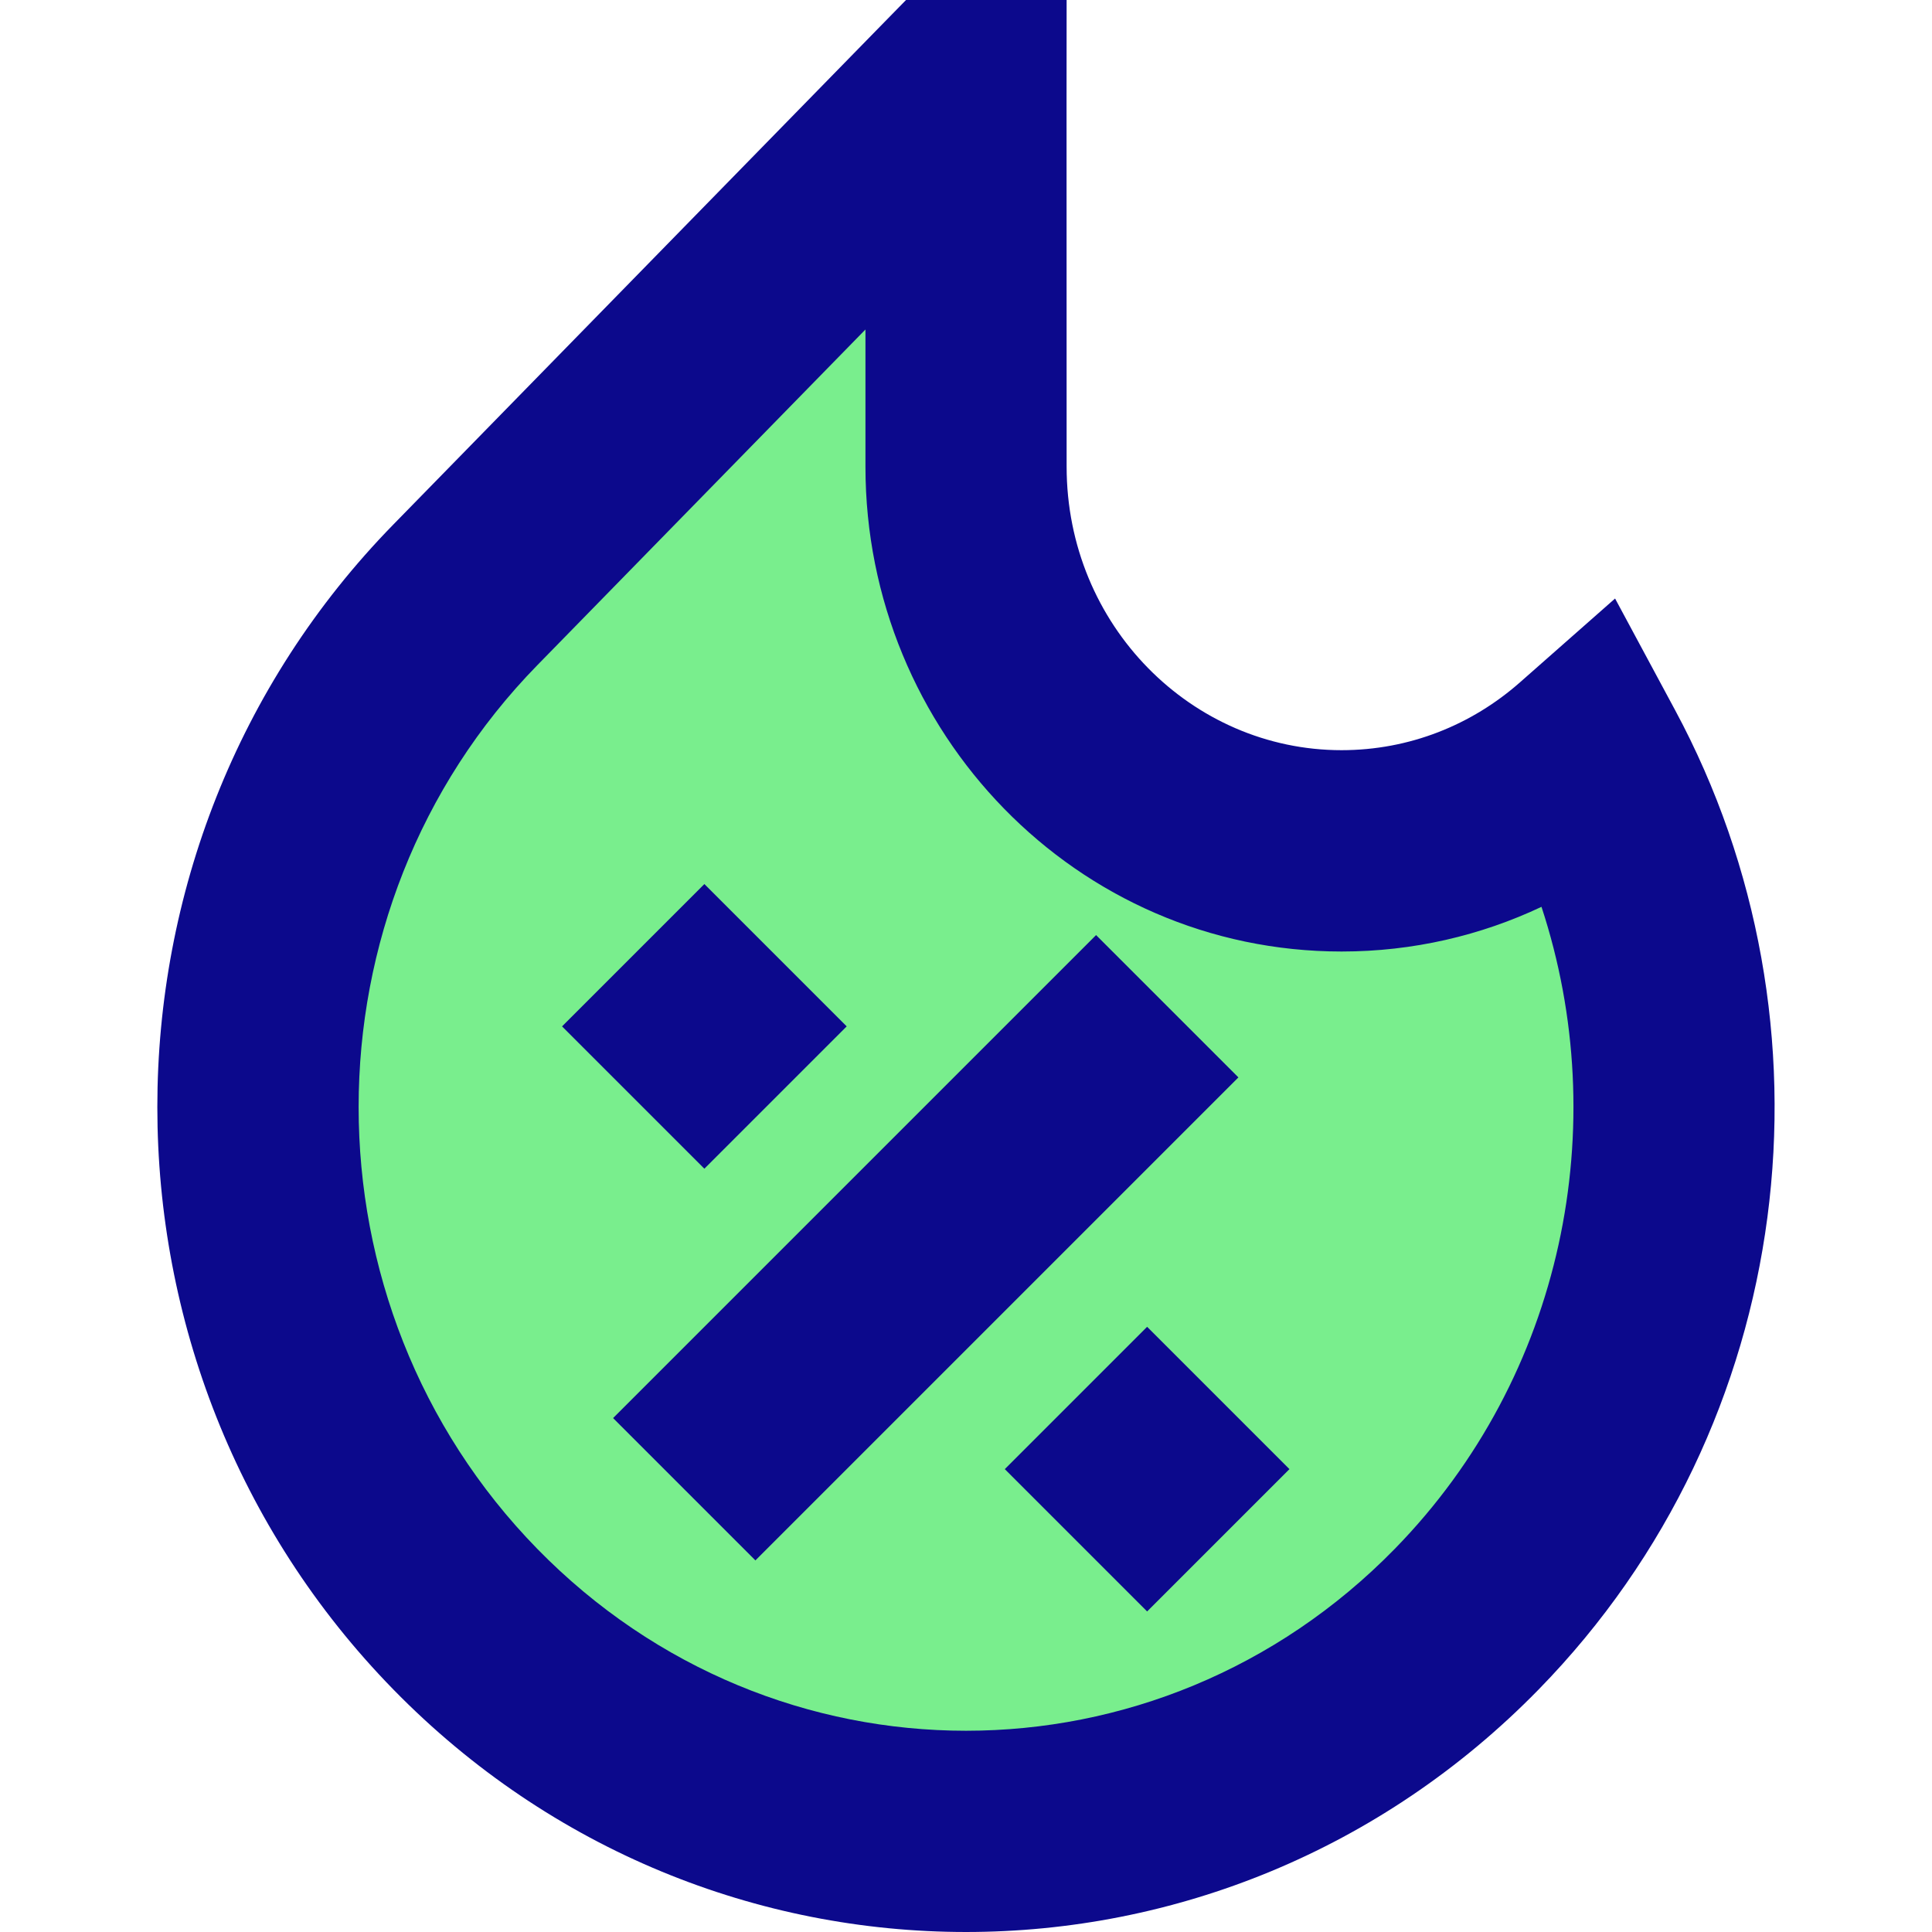 <svg xmlns="http://www.w3.org/2000/svg" fill="none" viewBox="0 0 24 24" id="Discount-Percent-Fire--Streamline-Sharp">
  <desc>
    Discount Percent Fire Streamline Icon: https://streamlinehq.com
  </desc>
  <g id="discount-percent-fire--shop-shops-stores-discount-coupon-hot-trending">
    <path id="Subtract" fill="#79ee8d" d="M12 1.25h-0.219L5.781 7.389c-3.435 3.514 -3.435 9.211 0 12.725 3.435 3.514 9.004 3.514 12.439 0 2.833 -2.898 3.329 -7.281 1.49 -10.7 -0.817 0.72 -1.88 1.155 -3.043 1.155 -2.576 0 -4.665 -2.136 -4.665 -4.772L12 1.25Z" stroke-width="1"></path>
    <path id="Union" fill="#0c098c" fill-rule="evenodd" d="M11.781 0h-0.526l-0.368 0.376L4.887 6.515c-3.91 4 -3.91 10.473 0 14.473 3.925 4.016 10.301 4.016 14.226 0 3.228 -3.303 3.786 -8.283 1.696 -12.166l-0.746 -1.387 -1.181 1.041c-0.6 0.529 -1.373 0.843 -2.217 0.843 -1.859 0 -3.415 -1.55 -3.415 -3.522V5.798l-0.001 -4.548L13.25 0h-1.468ZM6.675 8.263l4.076 -4.17 0 1.705v0c0 3.299 2.622 6.022 5.915 6.022 0.887 0 1.729 -0.199 2.483 -0.555 0.892 2.711 0.28 5.824 -1.823 7.976 -2.945 3.012 -7.706 3.012 -10.651 0 -2.96 -3.028 -2.96 -7.95 0 -10.978Zm2.709 11.121 6 -6 -1.768 -1.768 -6 6 1.768 1.768Zm-0.634 -8.402 1.768 1.768 -1.768 1.768 -1.768 -1.768 1.768 -1.768Zm7.268 7.268L14.25 16.482l-1.768 1.768 1.768 1.768 1.768 -1.768Z" clip-rule="evenodd" stroke-width="1"></path>
  </g>
</svg>